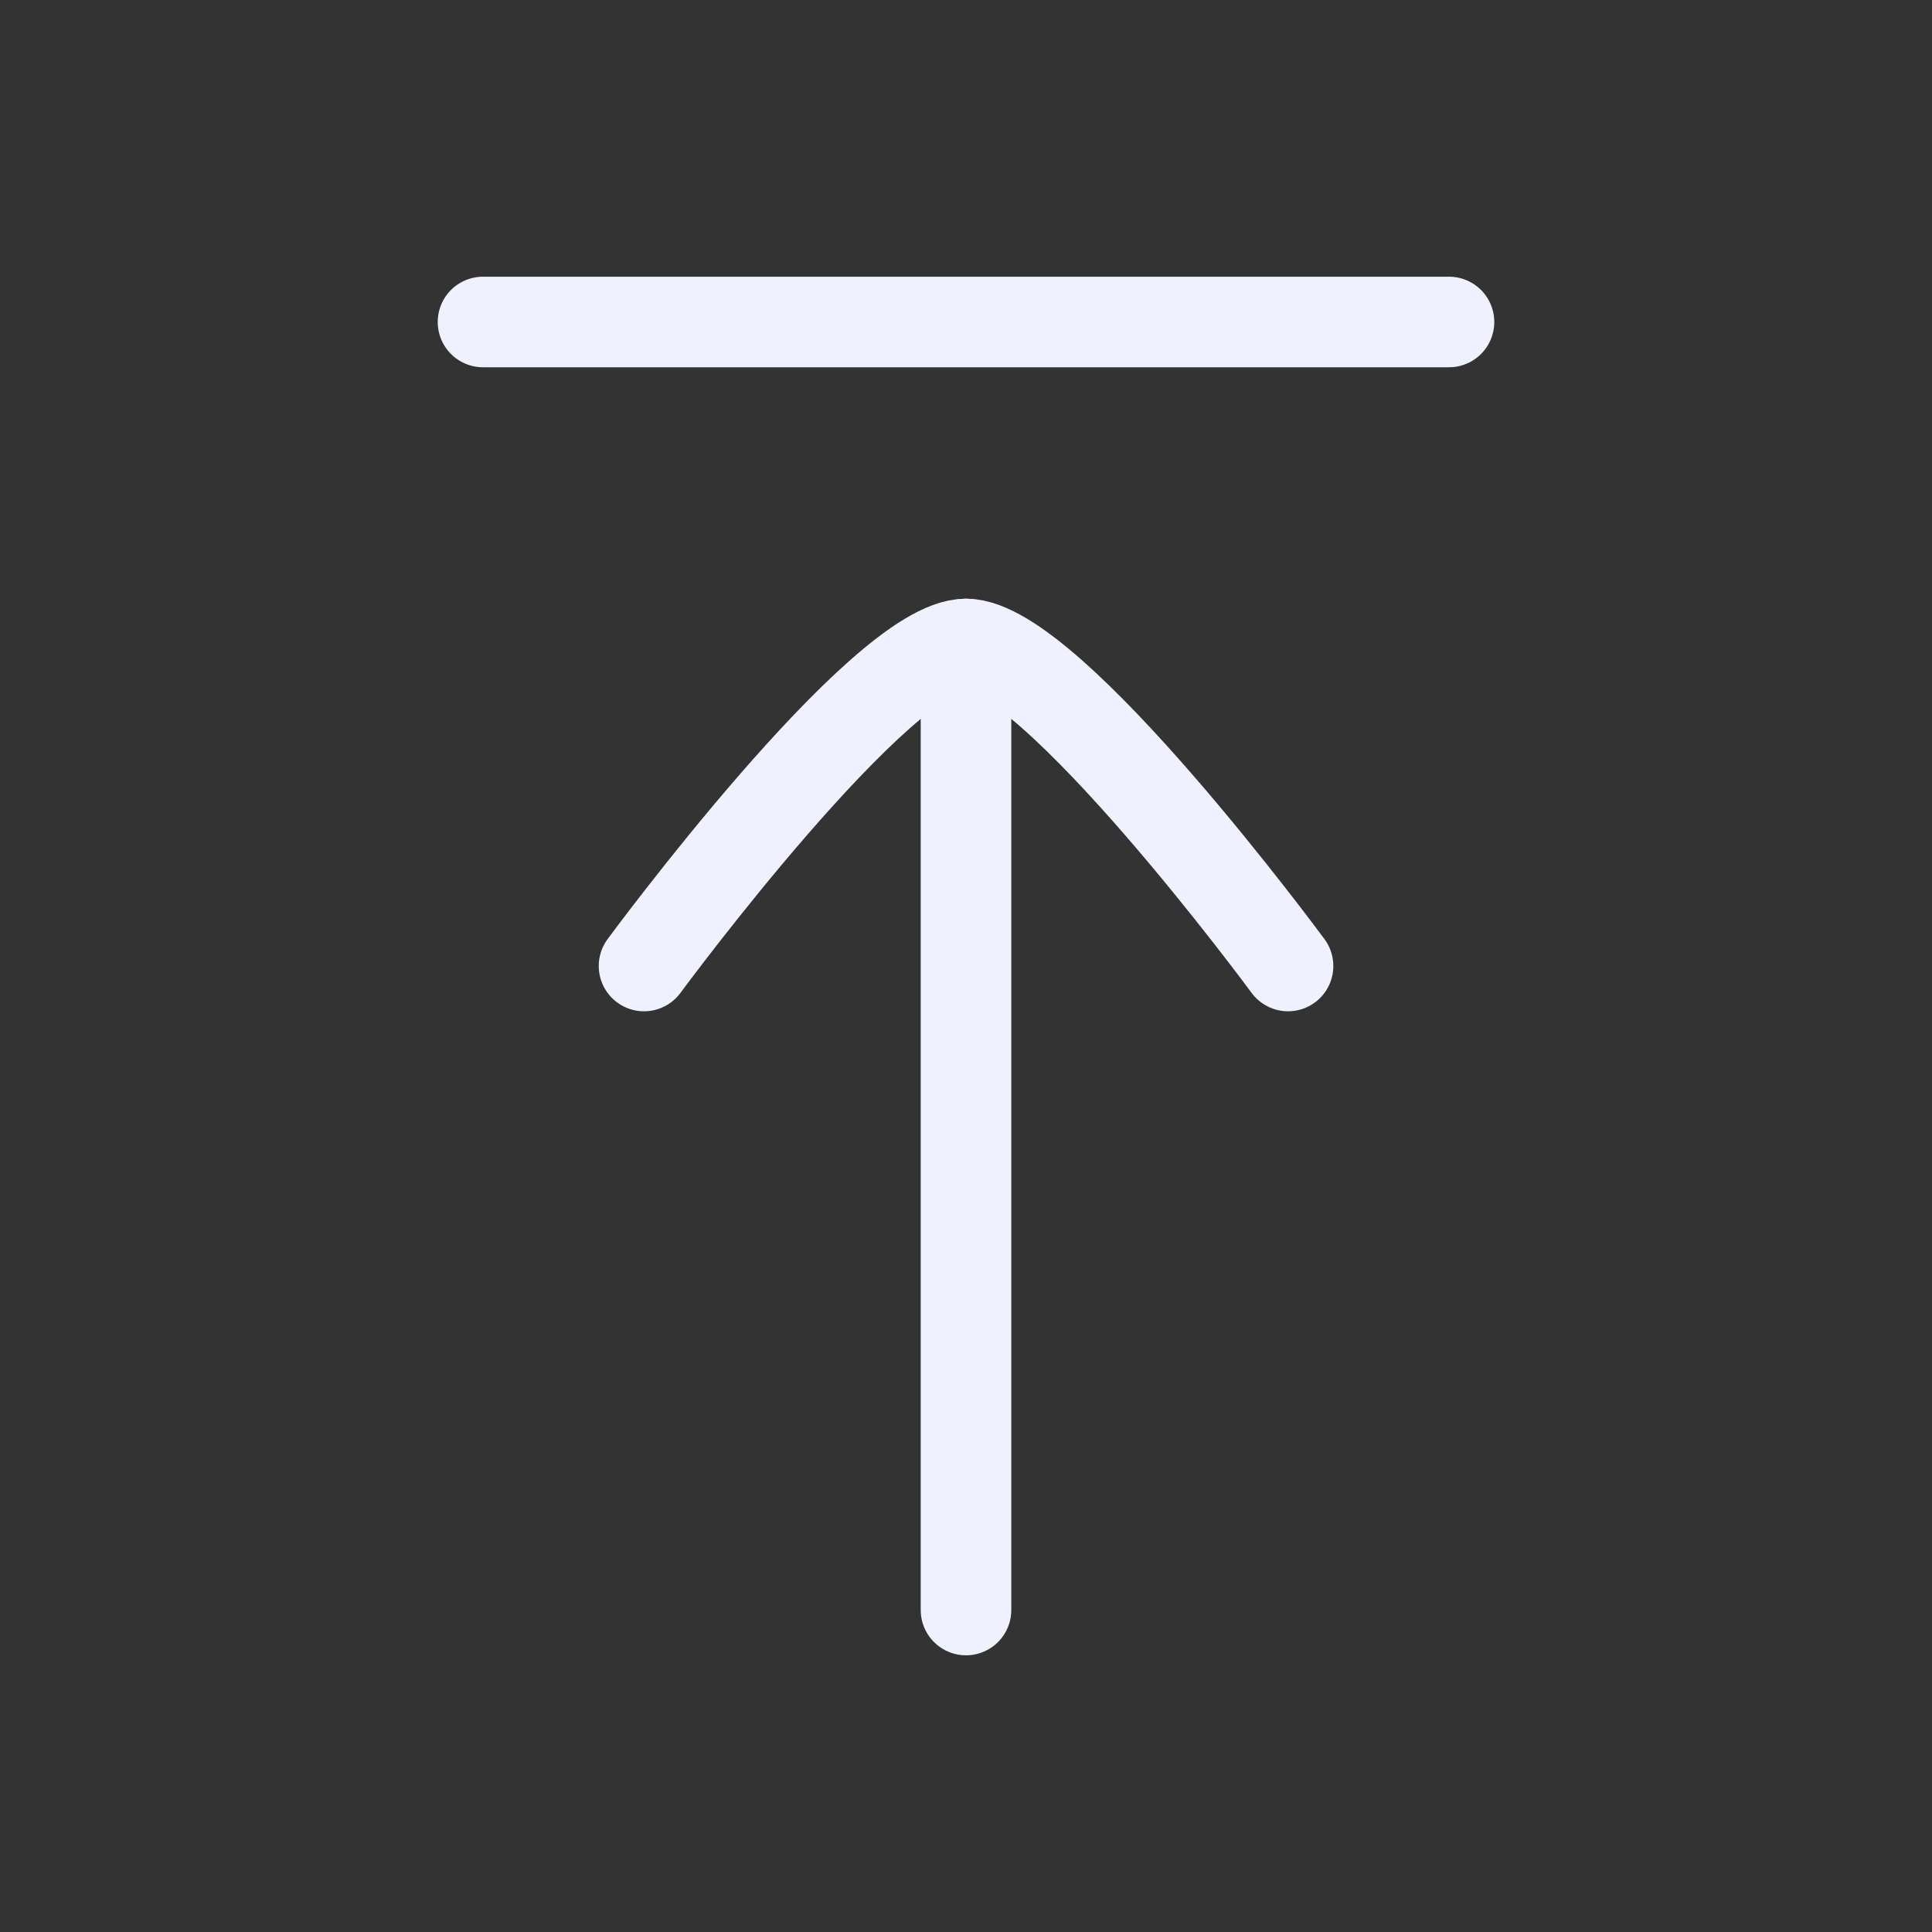 <svg width="32" height="32" viewBox="0 0 32 32" fill="none" xmlns="http://www.w3.org/2000/svg">
<rect x="0" y="0" width="32" height="32" fill="#333333" stroke="none"/>
<path d="M24 5.333L8 5.333" stroke="#F0F1FF" stroke-width="1.5" stroke-linecap="round"/>
<path d="M16 10.667V26.667" stroke="#F0F1FF" stroke-width="1.5" stroke-linecap="round" stroke-linejoin="round"/>
<path d="M21.334 16C21.334 16 17.406 10.666 16 10.666C14.595 10.666 10.667 16 10.667 16" stroke="#F0F1FF" stroke-width="1.5" stroke-linecap="round" stroke-linejoin="round"/>
</svg>
